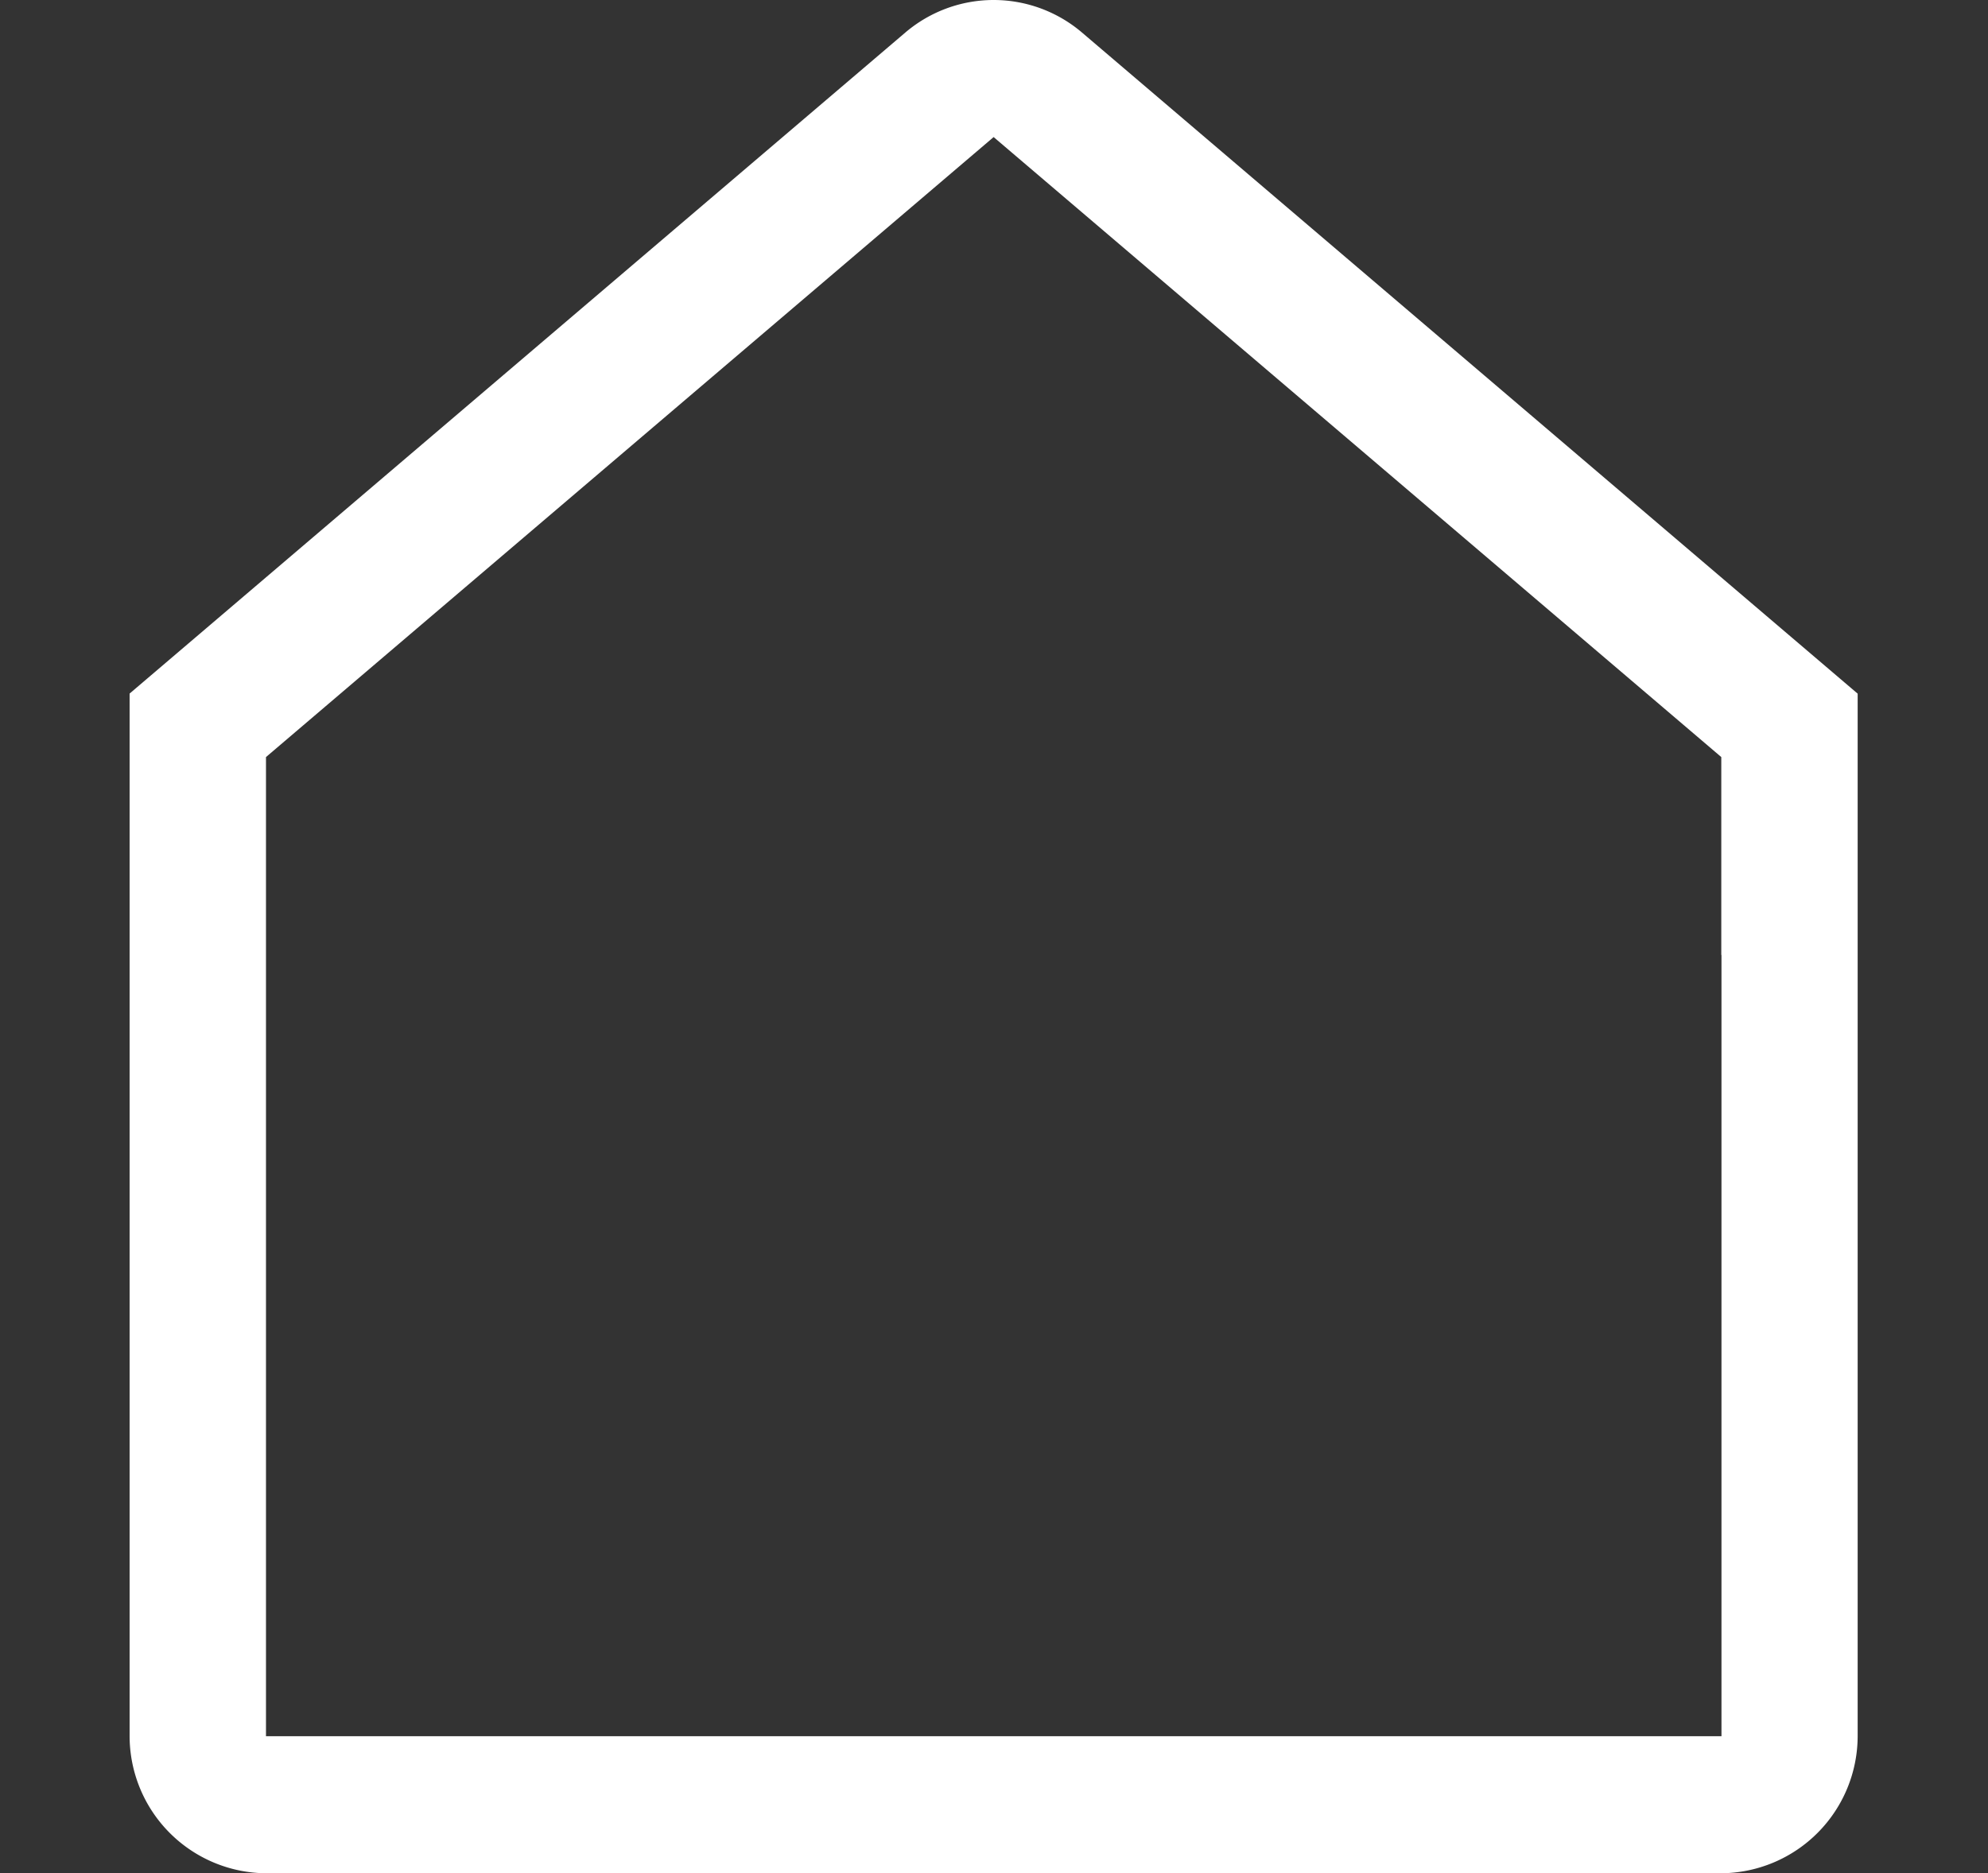 <?xml version="1.0" encoding="UTF-8" standalone="no"?>
<svg
   width="43.5"
   height="41"
   viewBox="0 0 43.5 41"
   version="1.1"
   id="svg1"
   sodipodi:docname="Home.svg"
   inkscape:version="1.3.2 (091e20e, 2023-11-25, custom)"
   xmlns:inkscape="http://www.inkscape.org/namespaces/inkscape"
   xmlns:sodipodi="http://sodipodi.sourceforge.net/DTD/sodipodi-0.dtd"
   xmlns="http://www.w3.org/2000/svg"
   xmlns:svg="http://www.w3.org/2000/svg">
  <rect x="0" y="0" width="43.5" height="41" fill="#333333" stroke="none"/>
  <sodipodi:namedview
     id="namedview1"
     pagecolor="#505050"
     bordercolor="#eeeeee"
     borderopacity="1"
     inkscape:showpageshadow="0"
     inkscape:pageopacity="0"
     inkscape:pagecheckerboard="0"
     inkscape:deskcolor="#505050"
     inkscape:zoom="13.621951"
     inkscape:cx="26.170994"
     inkscape:cy="34.906894"
     inkscape:window-width="2560"
     inkscape:window-height="1334"
     inkscape:window-x="-11"
     inkscape:window-y="-11"
     inkscape:window-maximized="1"
     inkscape:current-layer="svg1" />
  <defs
     id="defs1">
    <style
       id="style1">
      .cls-1 {
        fill-rule: evenodd;
      }
    </style>
  </defs>
  <path
     id="Home"
     class="cls-1"
     d="M 365.992 1155 A 2.981 2.981 0 0 0 364.061 1155.711 L 347.086 1170.18 L 347.086 1177 L 347.086 1180.531 L 347.086 1192.99 A 3.006 3.006 0 0 0 350.07 1196 L 381.914 1196 A 3.006 3.006 0 0 0 384.898 1192.99 L 384.898 1183.566 L 384.898 1177 L 384.898 1170.182 L 367.924 1155.711 A 2.981 2.981 0 0 0 365.992 1155 z M 365.992 1158 L 381.914 1171.57 L 381.914 1175.902 L 381.918 1175.902 L 381.918 1193 L 375.156 1193 L 371.967 1193 L 368.98 1193 L 363.01 1193 L 360.023 1193 L 358.822 1193 L 350.07 1193 L 350.07 1174.873 L 350.07 1174 L 350.07 1171.57 L 365.992 1158 z "
     transform="translate(-344.25 -1155)"
     style="fill:#ffffff" />
</svg>
